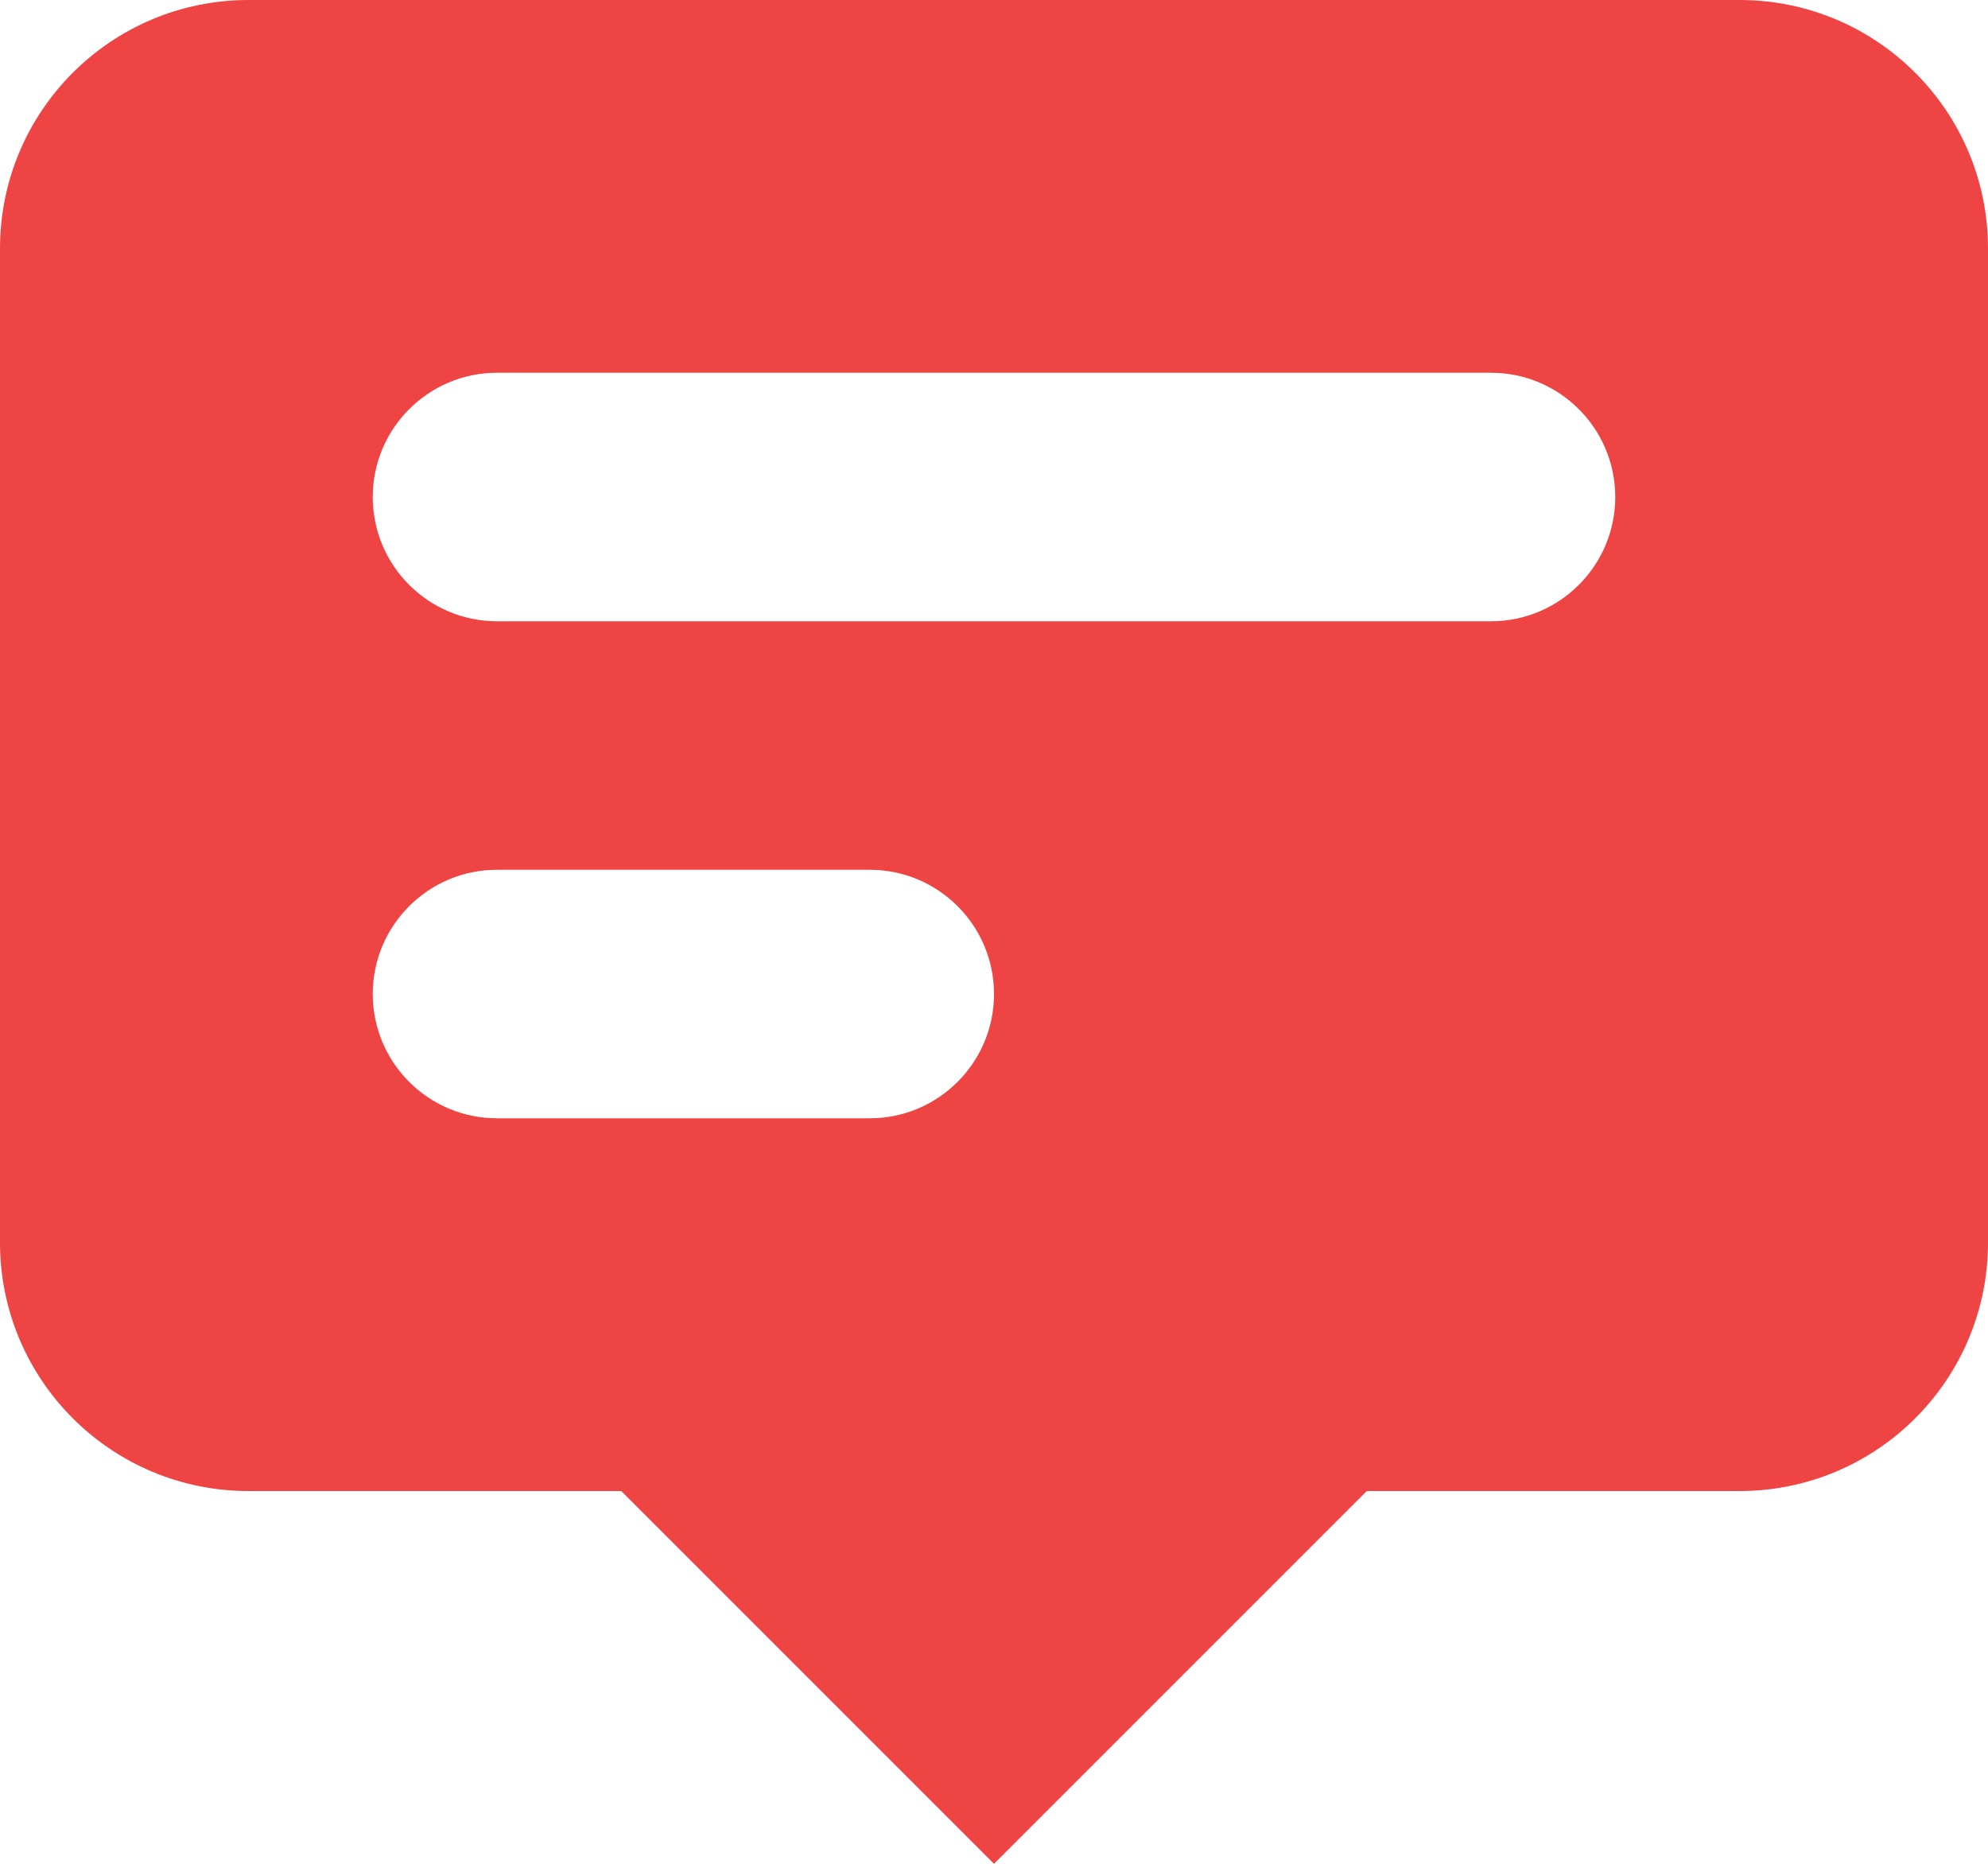 <svg width="16" height="15" viewBox="0 0 16 15" fill="none" xmlns="http://www.w3.org/2000/svg">
<path fill-rule="evenodd" clip-rule="evenodd" d="M16 10V2C16 0.895 15.105 0 14 0H2C0.895 0 0 0.895 0 2V10C0 11.105 0.895 12 2 12H5L8 15L11 12H14C15.105 12 16 11.105 16 10ZM3 4C3 3.448 3.448 3 4 3H12C12.552 3 13 3.448 13 4C13 4.552 12.552 5 12 5H4C3.448 5 3 4.552 3 4ZM4 7C3.448 7 3 7.448 3 8C3 8.552 3.448 9 4 9H7C7.552 9 8 8.552 8 8C8 7.448 7.552 7 7 7H4Z" fill="#EF4444"/>
</svg>
